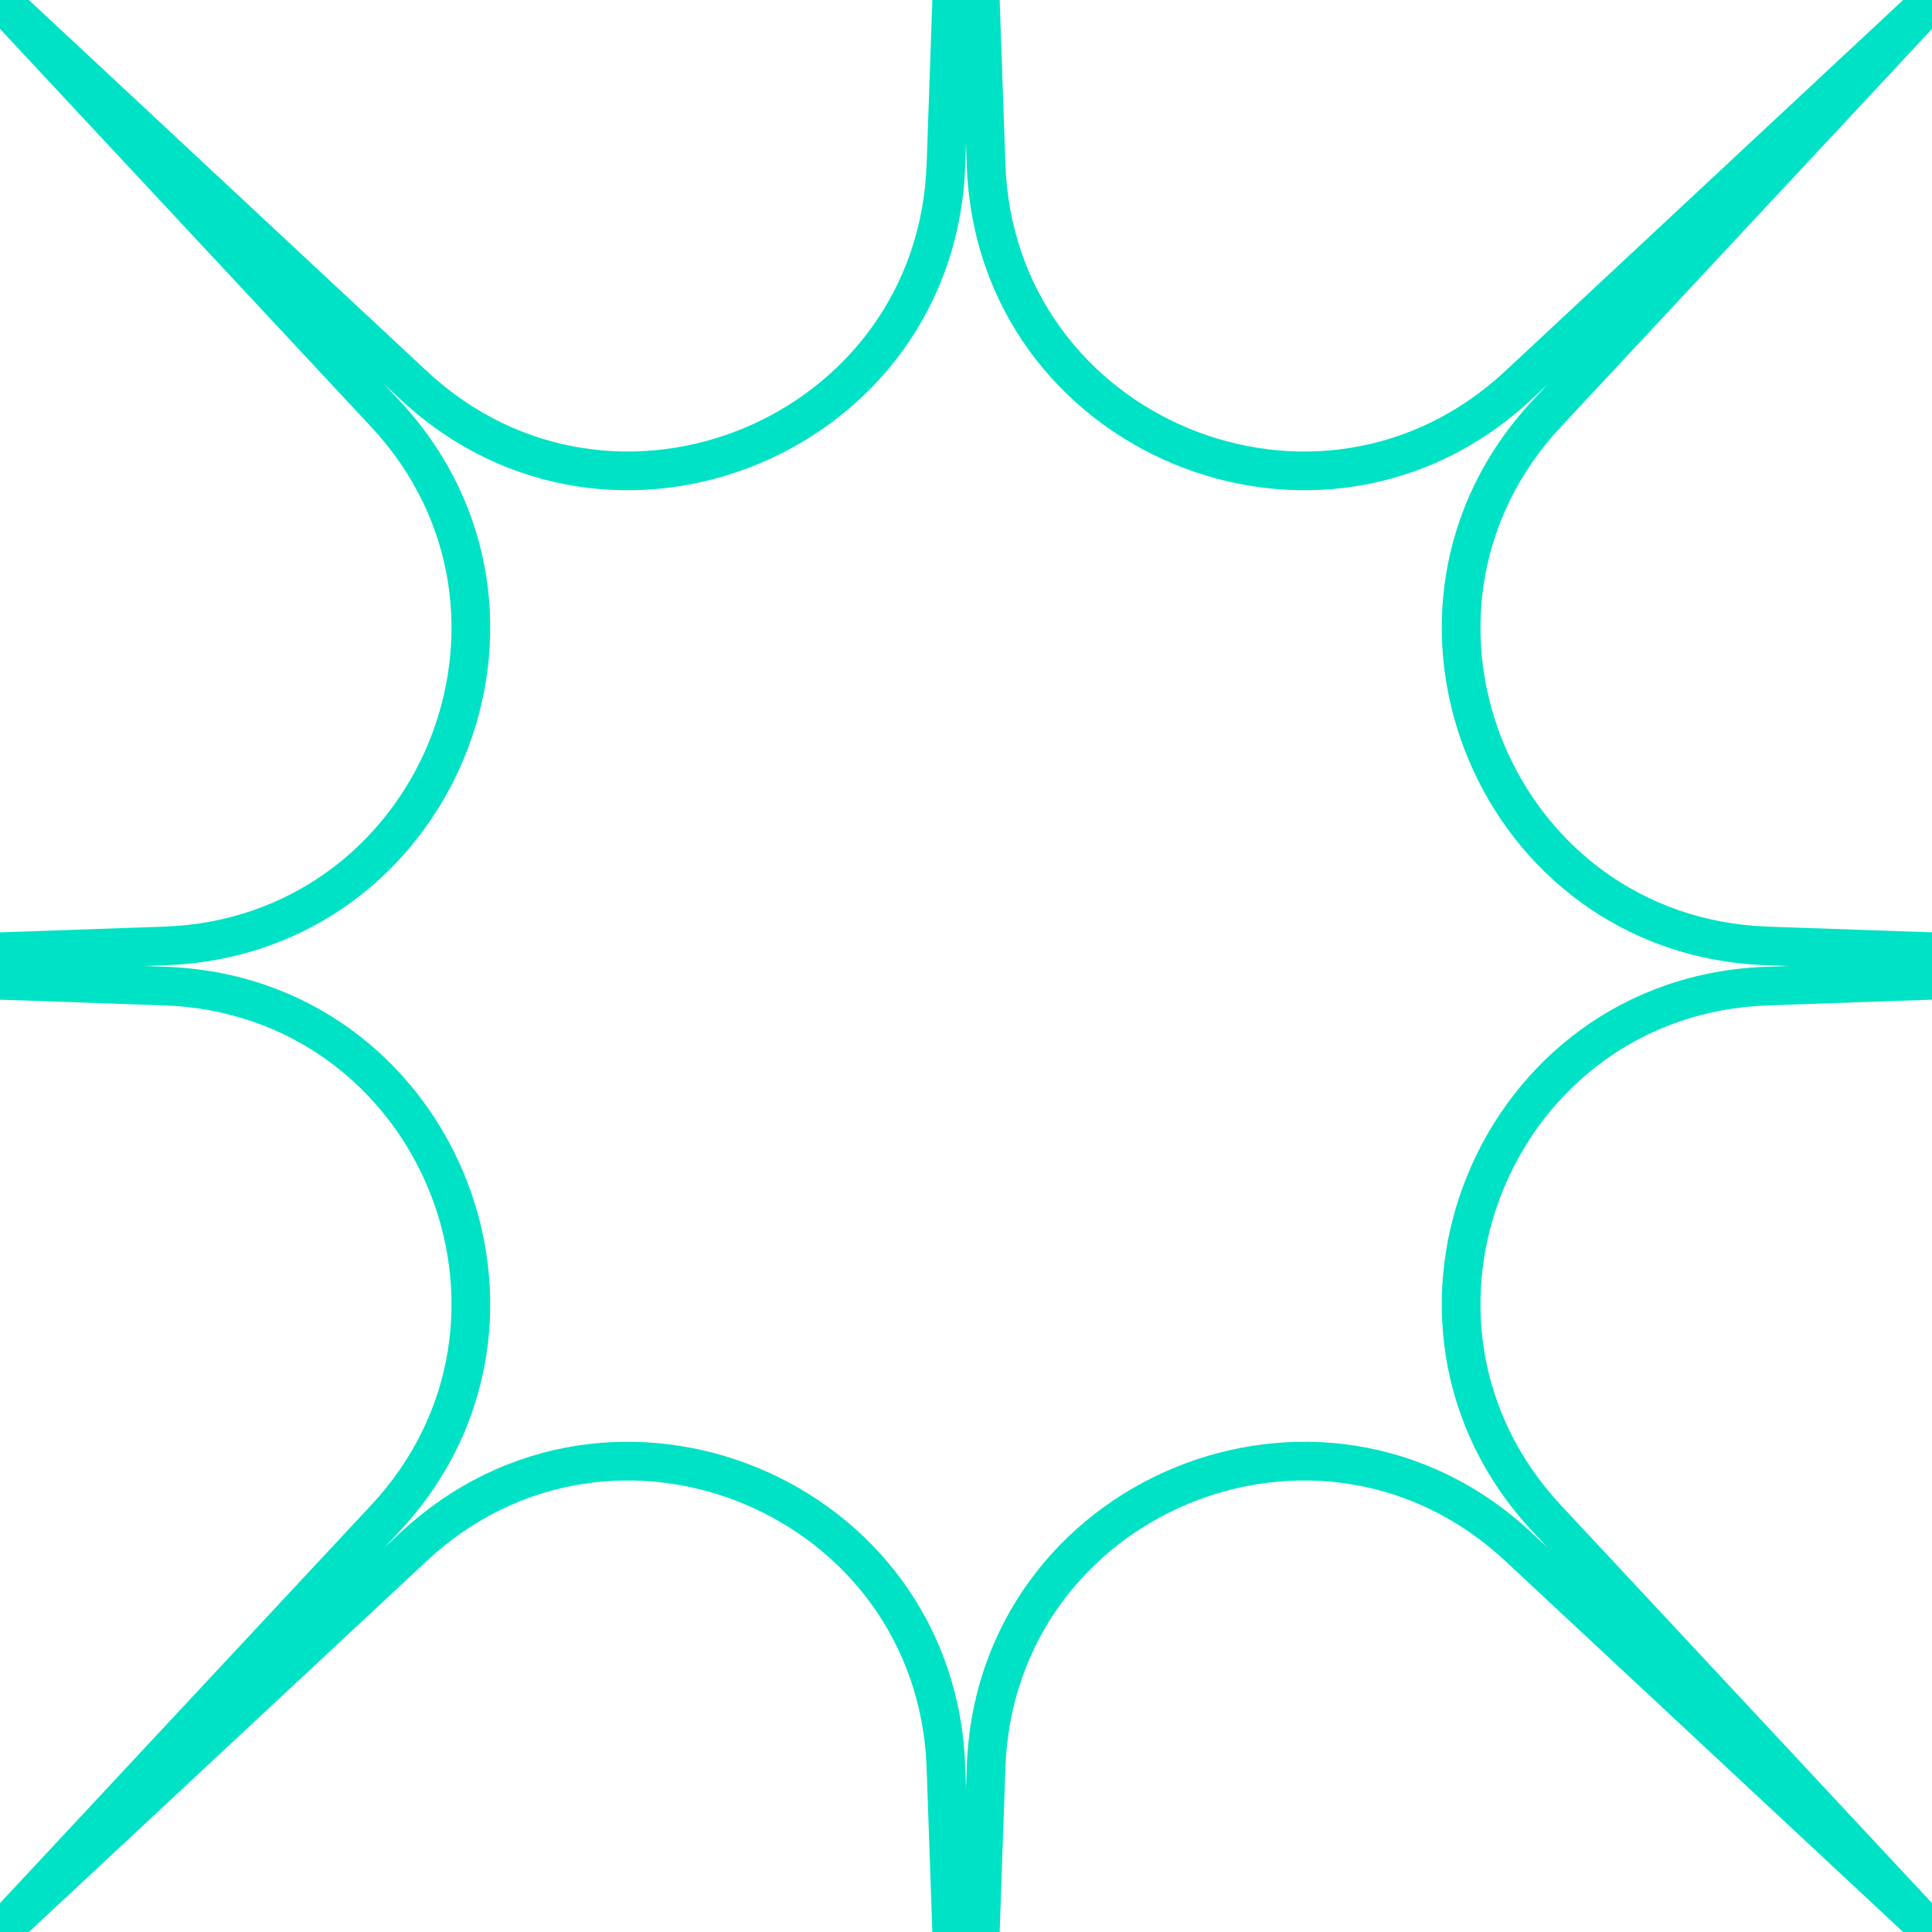 <svg width="100" height="100" viewBox="0 0 100 100" fill="none" xmlns="http://www.w3.org/2000/svg">
<g clip-path="url(#clip0_10406_5335)">
<path fill-rule="evenodd" clip-rule="evenodd" d="M50 -50L47.962 8.495C47.502 21.682 31.743 28.21 22.093 19.21L-20.711 -20.711L19.21 22.093C28.21 31.743 21.682 47.502 8.495 47.962L-50 50L8.495 52.039C21.682 52.498 28.21 68.257 19.21 77.907L-20.711 120.711L22.093 80.79C31.743 71.79 47.502 78.318 47.962 91.505L50 150L52.039 91.505C52.498 78.318 68.257 71.79 77.907 80.79L120.711 120.711L80.79 77.907C71.79 68.257 78.318 52.498 91.505 52.039L150 50L91.505 47.962C78.318 47.502 71.79 31.743 80.79 22.093L120.711 -20.711L77.907 19.21C68.257 28.21 52.498 21.682 52.039 8.495L50 -50ZM50 7.418L49.96 8.565C49.441 23.466 31.633 30.843 20.729 20.673L19.893 19.893L20.673 20.729C30.843 31.633 23.466 49.441 8.565 49.96L7.418 50L8.565 50.04C23.466 50.559 30.843 68.367 20.673 79.271L19.893 80.107L20.729 79.327C31.633 69.157 49.441 76.534 49.96 91.435L50 92.582L50.04 91.435C50.559 76.534 68.367 69.157 79.271 79.327L80.107 80.107L79.327 79.271C69.157 68.367 76.534 50.559 91.435 50.04L92.582 50L91.435 49.96C76.534 49.441 69.157 31.633 79.327 20.729L80.107 19.893L79.271 20.673C68.367 30.843 50.559 23.466 50.04 8.565L50 7.418Z" fill="#00E2C5"/>
</g>
<defs>
<clipPath id="clip0_10406_5335">
<rect width="100" height="100" fill="white"/>
</clipPath>
</defs>
</svg>
